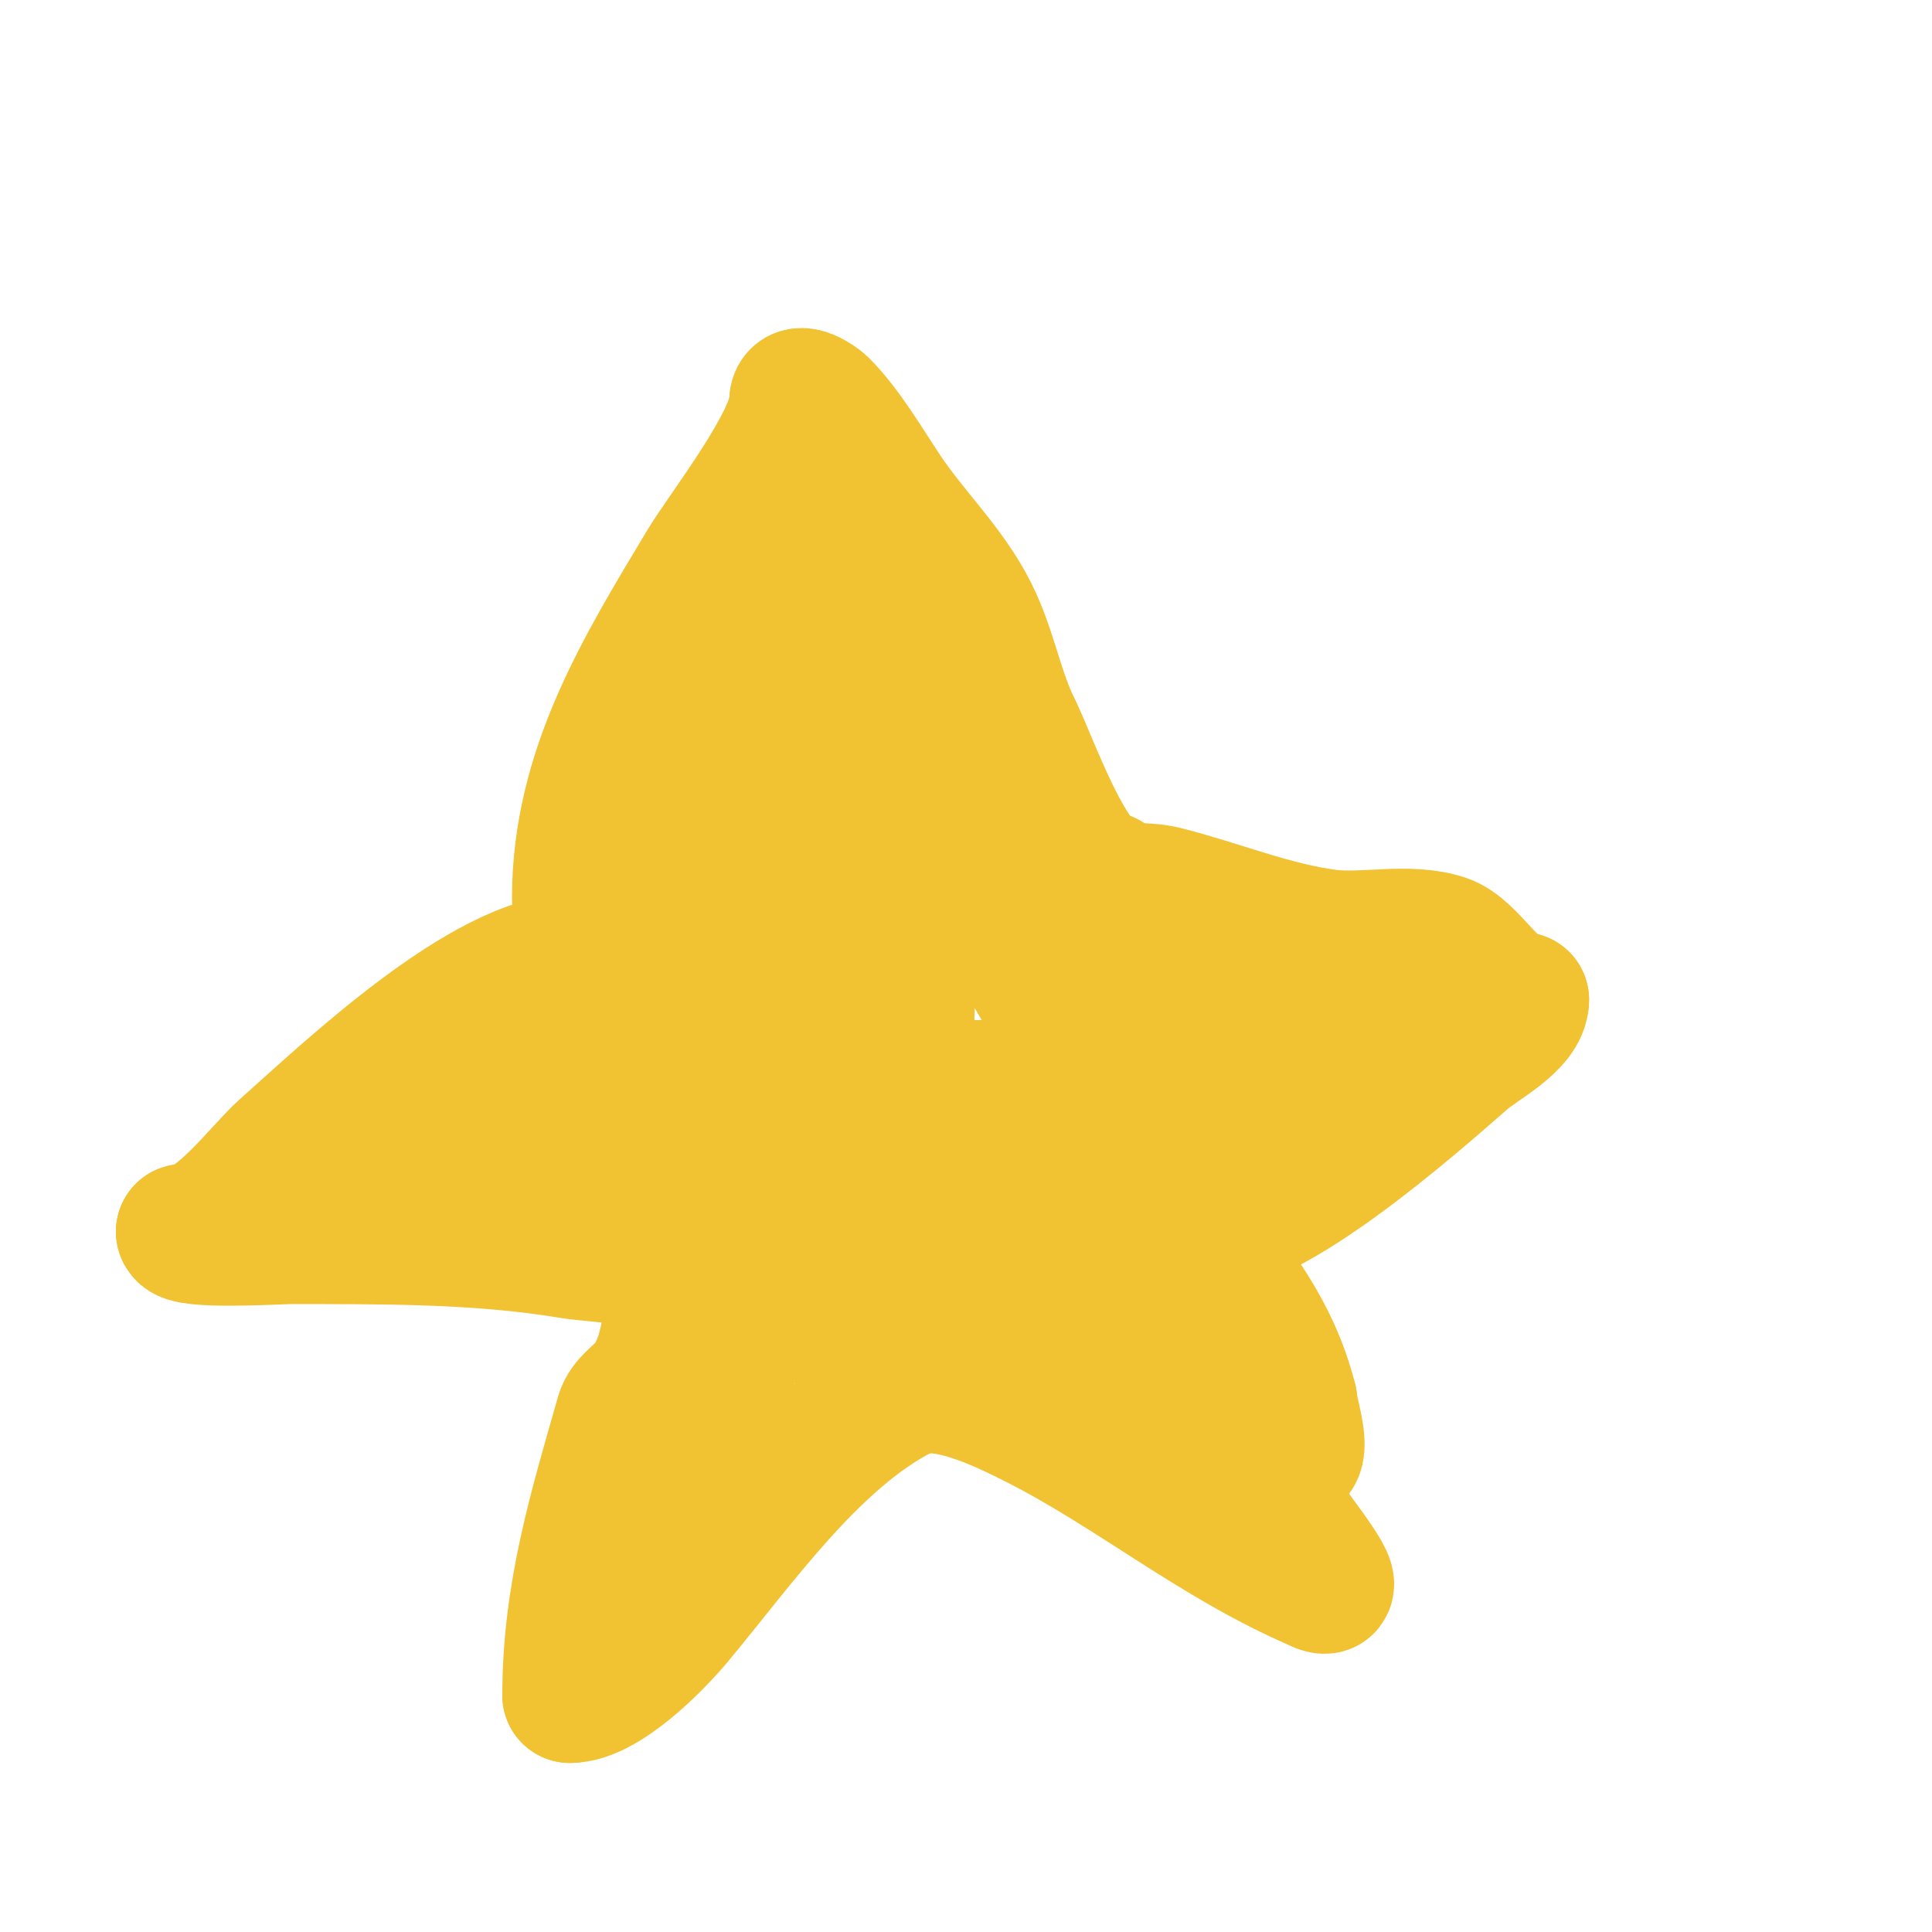 <svg viewBox='0 0 400 400' version='1.1' xmlns='http://www.w3.org/2000/svg' xmlns:xlink='http://www.w3.org/1999/xlink'><g fill='none' stroke='#f1c232' stroke-width='28' stroke-linecap='round' stroke-linejoin='round'><path d='M120,186c0,-26.364 12.943,-47.239 26,-69c4.086,-6.811 19,-25.778 19,-34'/><path d='M165,83c0,-2.582 4.134,0.134 5,1c4.94,4.94 9.112,12.168 13,18c5.781,8.671 13.356,15.712 18,25c3.939,7.878 5.163,16.326 9,24'/><path d='M210,151c3.375,6.749 11.621,31 19,31'/><path d='M229,182c3.265,3.265 7.454,1.864 12,3c11.095,2.774 22.632,7.579 34,9c7.568,0.946 16.669,-1.444 24,1c5.536,1.845 10.232,12 16,12'/><path d='M315,207c0,4.773 -8.705,9.117 -12,12c-11.11,9.721 -39.729,35 -54,35'/><path d='M249,254c-5.297,0 -1.331,7.563 0,12c3.539,11.798 12,22.414 12,35'/><path d='M261,301c2.387,4.774 3.482,9.965 6,15c0.912,1.824 11.674,14.837 6,12'/><path d='M273,328c-21.533,-9.228 -38.698,-23.849 -59,-34c-6.296,-3.148 -19.488,-9.756 -27,-6'/><path d='M187,288c-18.67,9.335 -33.916,31.299 -47,47c-4.782,5.739 -15.162,16 -22,16'/><path d='M118,351c0,-20.81 5.408,-38.427 11,-58c0.715,-2.503 3.333,-4 5,-6c3.646,-4.375 5,-12.341 5,-18'/><path d='M139,269c0,-9.684 -13.658,-8.776 -21,-10c-18.902,-3.15 -38.779,-3 -58,-3c-2.043,0 -22,1.211 -22,-1'/><path d='M38,255c6.972,0 16.017,-12.571 21,-17c13.235,-11.765 41.721,-39 60,-39'/><path d='M119,199c2.534,0 5.196,-1 8,-1'/><path d='M127,198c-3.642,10.925 -12.097,29.549 -23,35'/><path d='M104,233c-3.311,0 -6.818,2.818 -8,4c-1.714,1.714 -13.331,0 -16,0c-1.333,0 2.667,0 4,0c2.667,0 5.333,0 8,0c10.333,0 20.667,0 31,0'/><path d='M123,237c4.942,0 16.64,-2.18 21,0c16.189,8.094 15.021,28.958 8,43'/><path d='M152,280c-2.909,2.909 -9.845,14.381 -11,19c-0.531,2.124 -1.216,13.432 1,9'/><path d='M142,308c8.952,-26.857 12.89,-53.503 19,-81c1.612,-7.256 4.807,-14.842 6,-22c1.334,-8.004 2.258,-16.837 3,-25c0.312,-3.43 -1.628,-11.372 1,-14'/><path d='M171,166c0,-8.565 1.994,-15.975 4,-24c0.336,-1.345 1.366,-16.634 0,-18c-0.824,-0.824 -2,0.054 -2,-2'/><path d='M173,122c0,-6.038 -10.18,-4.23 -13,0c-9.164,13.746 -13.733,30.666 -17,47'/><path d='M143,169c-3.099,6.197 -2.037,13.26 -3,20c-1.372,9.604 -6,16.439 -6,26c0,9.653 4.386,18.614 15,8'/><path d='M149,223c1.078,-2.156 3.227,-2.197 4,-4c1.827,-4.264 1.123,-9.617 2,-14c2.548,-12.742 7.454,-25.27 10,-38c2.747,-13.736 -3.679,-19 10,-19'/><path d='M175,148c24.436,24.436 44.059,63.643 62,93c10.629,17.392 24.902,28.607 30,49'/><path d='M267,290c0,1.817 2.618,9.382 1,11c-2.305,2.305 -8.15,1 -11,1c-10.65,0 -15.478,-0.217 -22,-10'/><path d='M235,292c-10.946,-13.682 -26.088,-25.635 -42,-32c-1.726,-0.69 -17.216,-4.567 -18,-3c-1.854,3.708 -3.015,10.015 -6,13'/><path d='M169,270c0,1 0,4 0,3c0,-11.375 5.452,-21.173 8,-32c5.376,-22.85 11,-47.434 11,-71'/><path d='M188,170c0,23.467 0.336,46.636 -2,70c-0.443,4.425 -1.921,8.686 -3,13c-0.791,3.163 0.607,17.249 -1,6c-0.527,-3.689 -1.867,-7.276 -2,-11c-0.203,-5.673 0.515,-11.344 1,-17c0.835,-9.736 2,-16.853 2,-26'/><path d='M183,205c0,-0.667 -0.471,-2.471 0,-2c1.054,1.054 1.861,2.516 2,4c0.872,9.299 0.797,18.663 1,28c0.325,14.949 -3,29.463 -3,44c0,0.333 0.055,-0.671 0,-1c-0.613,-3.676 -1.411,-7.32 -2,-11c-0.745,-4.655 -1.676,-9.297 -2,-14c-0.688,-9.976 0,-20 0,-30c0,-29.824 4,-59.383 4,-89'/><path d='M183,134c9.584,0 15.282,12.564 19,20c6.48,12.961 26.997,49 44,49'/><path d='M246,203c9.43,0 18.494,-1 28,-1c0.854,0 6.372,-0.628 7,0c2.635,2.635 -3.772,8.596 -5,10c-2.483,2.838 -5.137,5.546 -8,8c-4.82,4.131 -9.268,7.134 -15,10'/><path d='M253,230c-12.412,4.138 -25.858,4.953 -38,9c-0.414,0.138 -11,4 -11,4c0,0 6.046,0.521 9,0c9.343,-1.649 30.928,-6.928 38,-14'/><path d='M251,229c0,-8.689 -17.277,-6.182 -22,-6c-17.927,0.689 -35.319,8.747 -51,17c-0.885,0.466 -16.709,6.039 -16,11c0.961,6.728 7.425,10.213 13,13c14.261,7.131 33.348,-0.883 41,-14c9.843,-16.874 -3.841,-28.037 -21,-24c-5.083,1.196 -8.795,4.197 -13,7'/><path d='M182,233c-8.696,11.595 -5.217,32.928 10,38c8.167,2.722 24.996,-6.992 29,-14c1.003,-1.756 2.513,-9.487 1,-11c-1.957,-1.957 -2.205,2.386 -2,3c1.789,5.366 16.156,33.961 24,32c4,-1 3.473,-7.904 3,-12c-1.604,-13.902 -3.735,-14.525 -11,-23'/><path d='M236,246c-8.743,-8.743 -32.617,-13.263 -41,-16c-11.145,-3.639 -22.413,-7.217 -34,-9'/></g>
</svg>